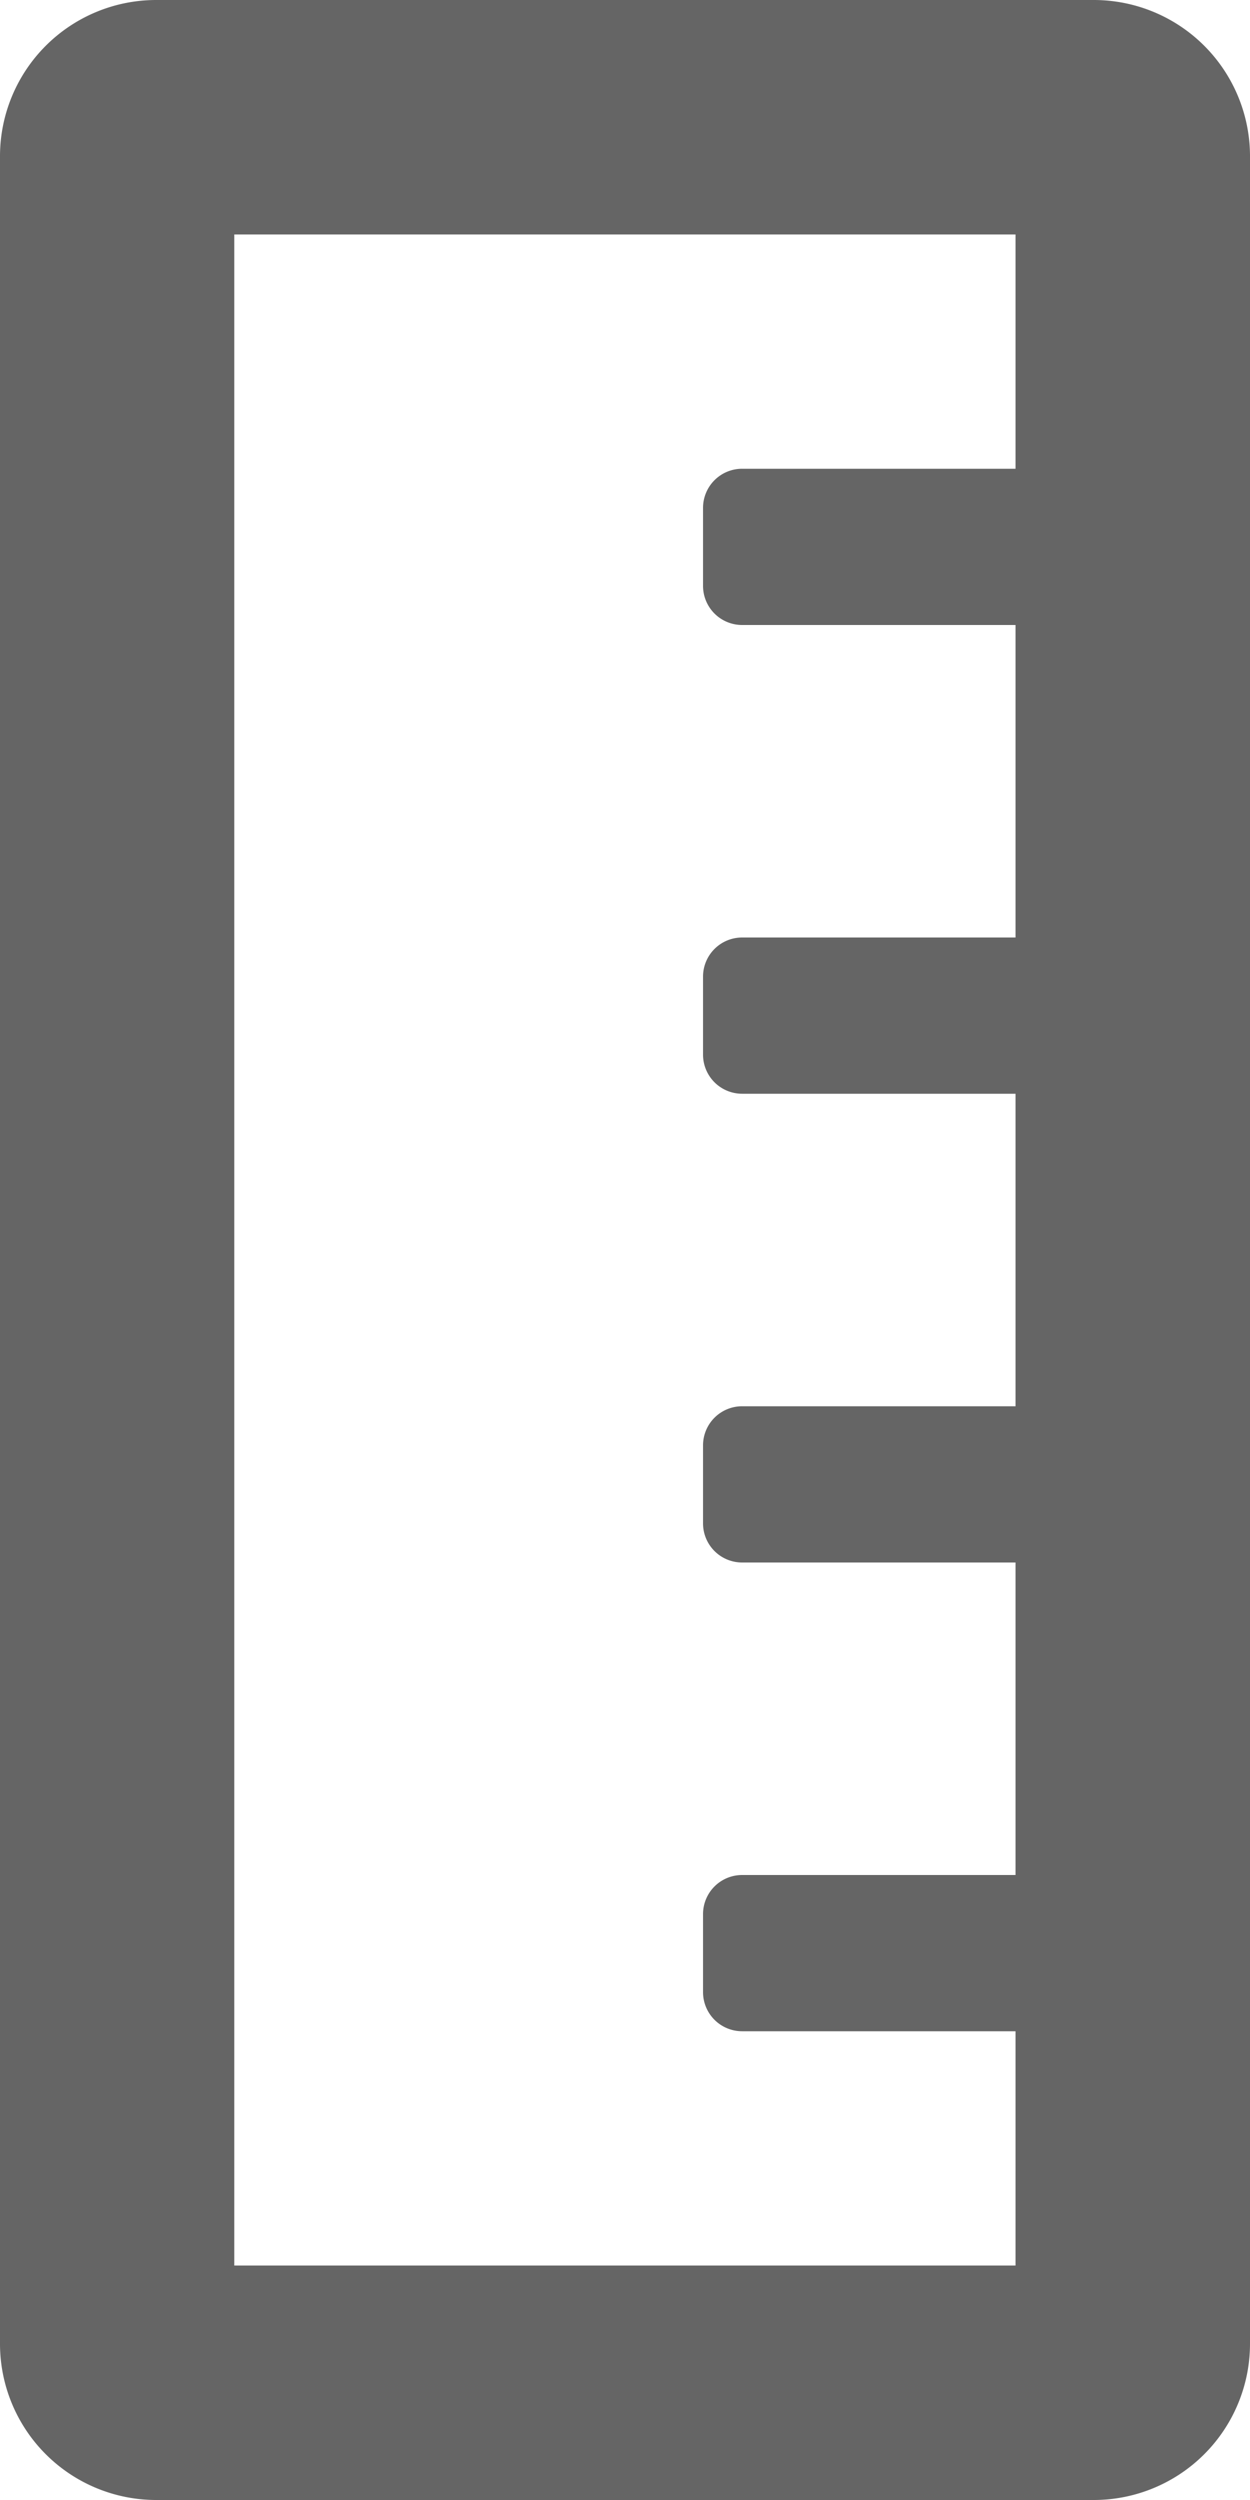 <svg xmlns="http://www.w3.org/2000/svg" width="7" height="14" viewBox="0 0 7 14">
  <path id="Path_773" data-name="Path 773" d="M14.125-.25H8.875A.875.875,0,0,0,8,.625v12.25a.875.875,0,0,0,.875.875h5.25A.875.875,0,0,0,15,12.875V.625A.875.875,0,0,0,14.125-.25ZM9.312,12.437V1.063h4.375V2.375H12.156a.219.219,0,0,0-.219.219v.437a.219.219,0,0,0,.219.219h1.531V5H12.156a.219.219,0,0,0-.219.219v.437a.219.219,0,0,0,.219.219h1.531v1.75H12.156a.219.219,0,0,0-.219.219v.437a.219.219,0,0,0,.219.219h1.531v1.75H12.156a.219.219,0,0,0-.219.219v.437a.219.219,0,0,0,.219.219h1.531v1.312Z" transform="translate(-8 0.25)" fill="#656565"/>
</svg>
